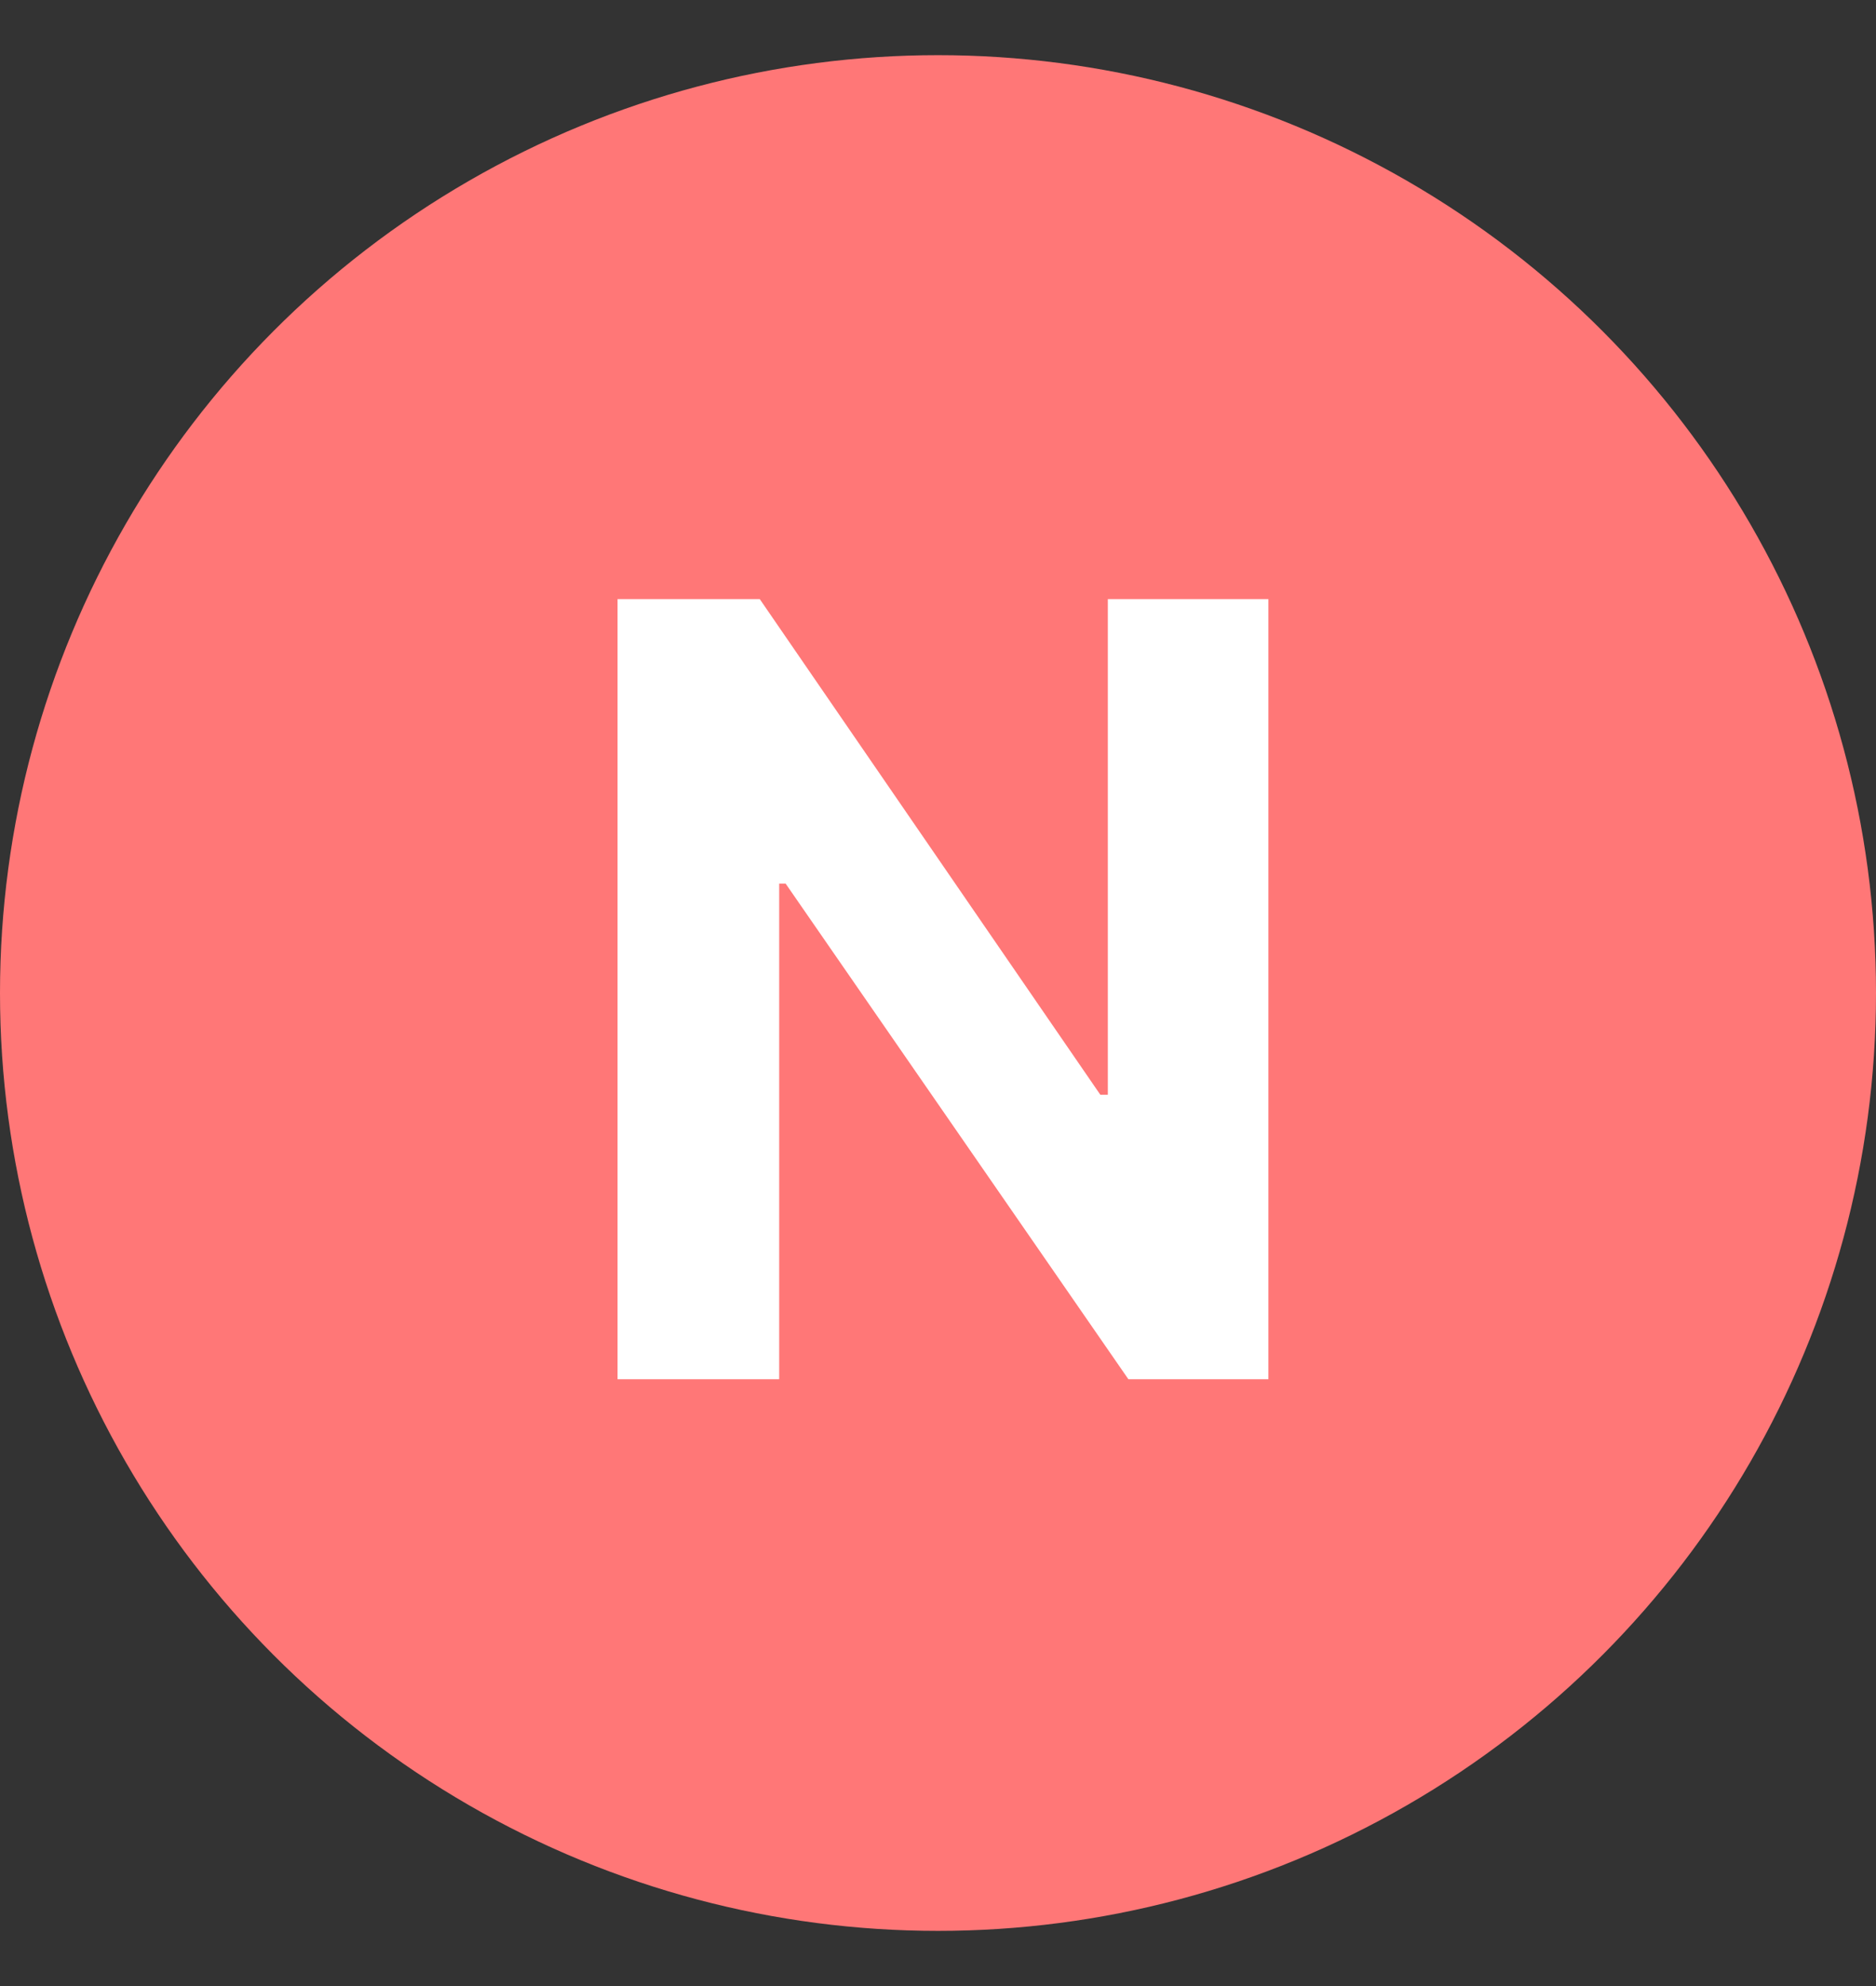 <svg width="17" height="18" viewBox="0 0 17 18" fill="none" xmlns="http://www.w3.org/2000/svg">
<rect x="0" y="0" width="17" height="18" fill="#333333" stroke="none"/>
<circle cx="8.5" cy="9" r="8.5" fill="#FF7777"/>
<path d="M11.494 12.5H10.225L7.119 8.008H7.061V12.5H5.596V5.43H6.885L9.971 9.922H10.039V5.43H11.494V12.5Z" fill="white"/>
</svg>
